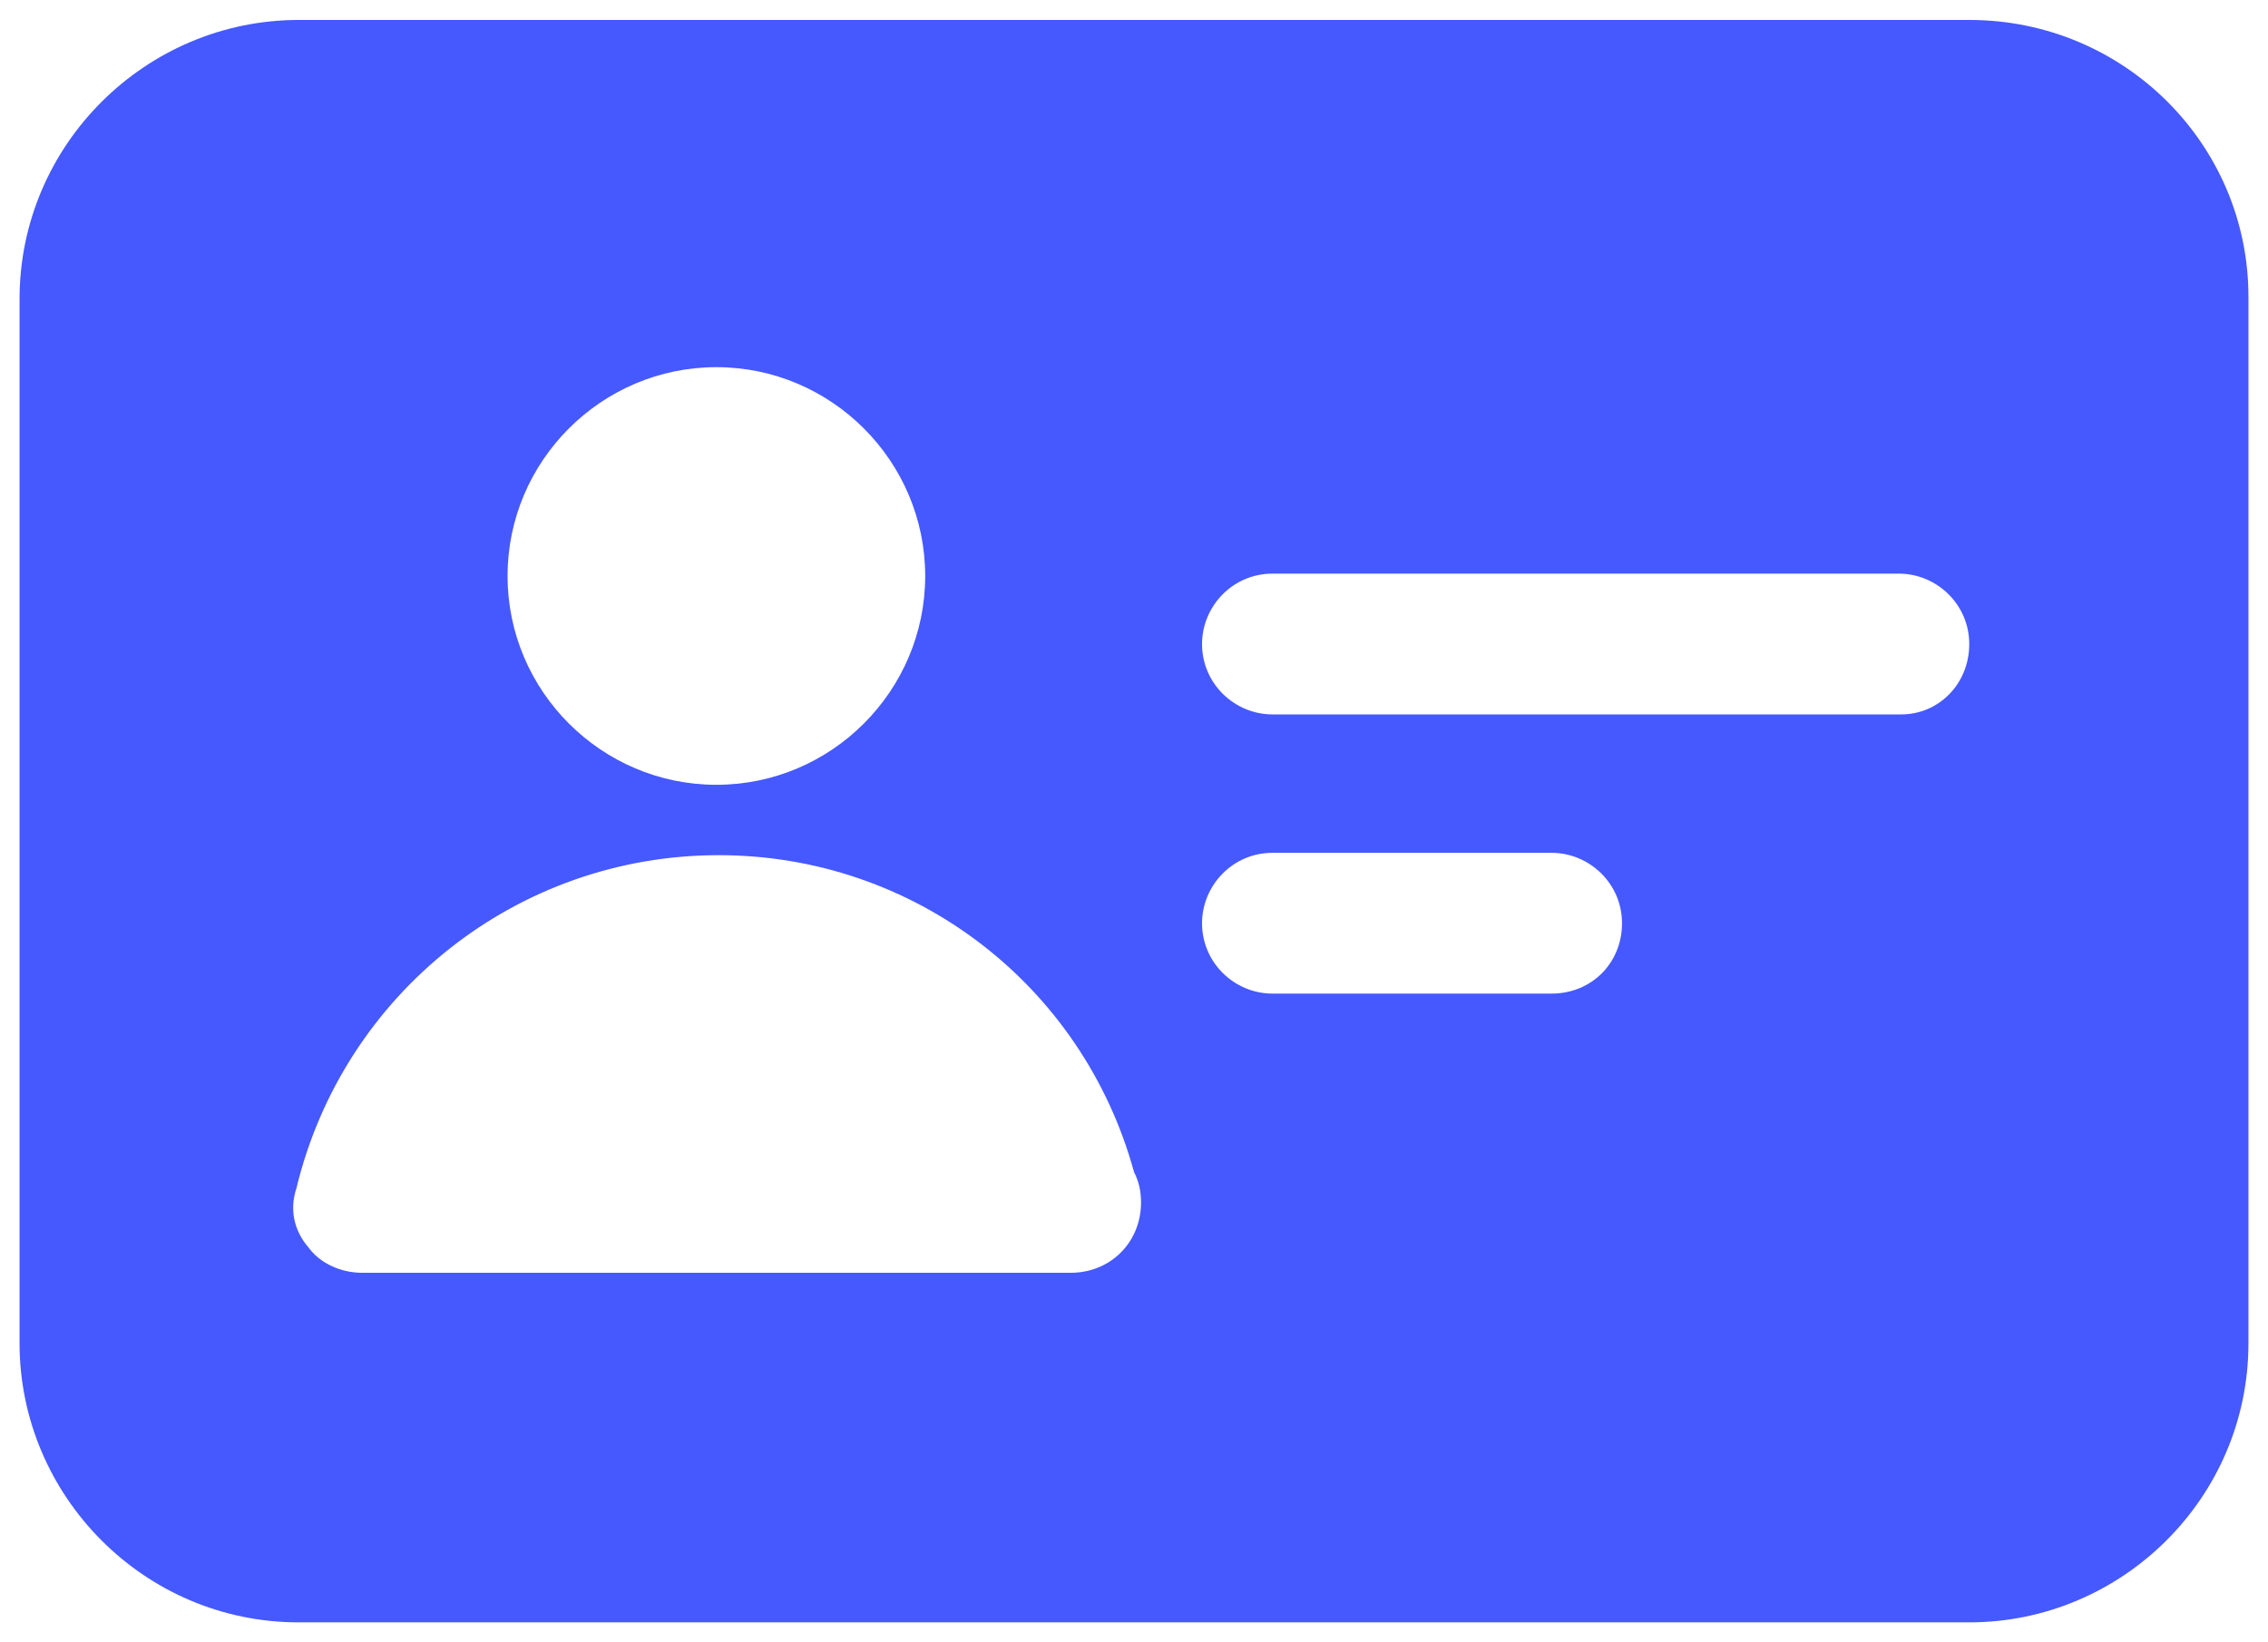 <svg width="58" height="42" viewBox="0 0 58 42" fill="none" xmlns="http://www.w3.org/2000/svg">
<path d="M50.36 0.51H7.64C3.74 0.51 0.5 3.69 0.5 7.65V34.35C0.5 38.25 3.68 41.49 7.64 41.49H50.36C54.26 41.49 57.5 38.31 57.5 34.35V7.59C57.5 3.69 54.32 0.51 50.36 0.51ZM18.32 9.39C21.26 9.39 23.66 11.79 23.66 14.73C23.66 17.67 21.26 20.07 18.32 20.07C15.38 20.07 12.98 17.67 12.98 14.73C12.98 11.79 15.38 9.39 18.32 9.39ZM27.38 32.55H9.26C8.72 32.55 8.18 32.31 7.88 31.89C7.52 31.47 7.4 30.93 7.58 30.39C8.78 25.41 13.22 21.87 18.38 21.87C23.36 21.87 27.68 25.17 29 29.97C29.12 30.21 29.18 30.45 29.18 30.75C29.18 31.77 28.4 32.55 27.38 32.55ZM39.68 25.41H32.54C31.58 25.41 30.74 24.63 30.74 23.61C30.74 22.65 31.52 21.81 32.54 21.81H39.68C40.64 21.81 41.48 22.59 41.48 23.61C41.48 24.63 40.7 25.41 39.68 25.41ZM48.62 18.27H32.54C31.58 18.27 30.74 17.49 30.74 16.47C30.74 15.51 31.52 14.67 32.54 14.67H48.56C49.52 14.67 50.36 15.45 50.36 16.47C50.36 17.49 49.58 18.27 48.62 18.27Z" fill="#4559FF"/>
</svg>
